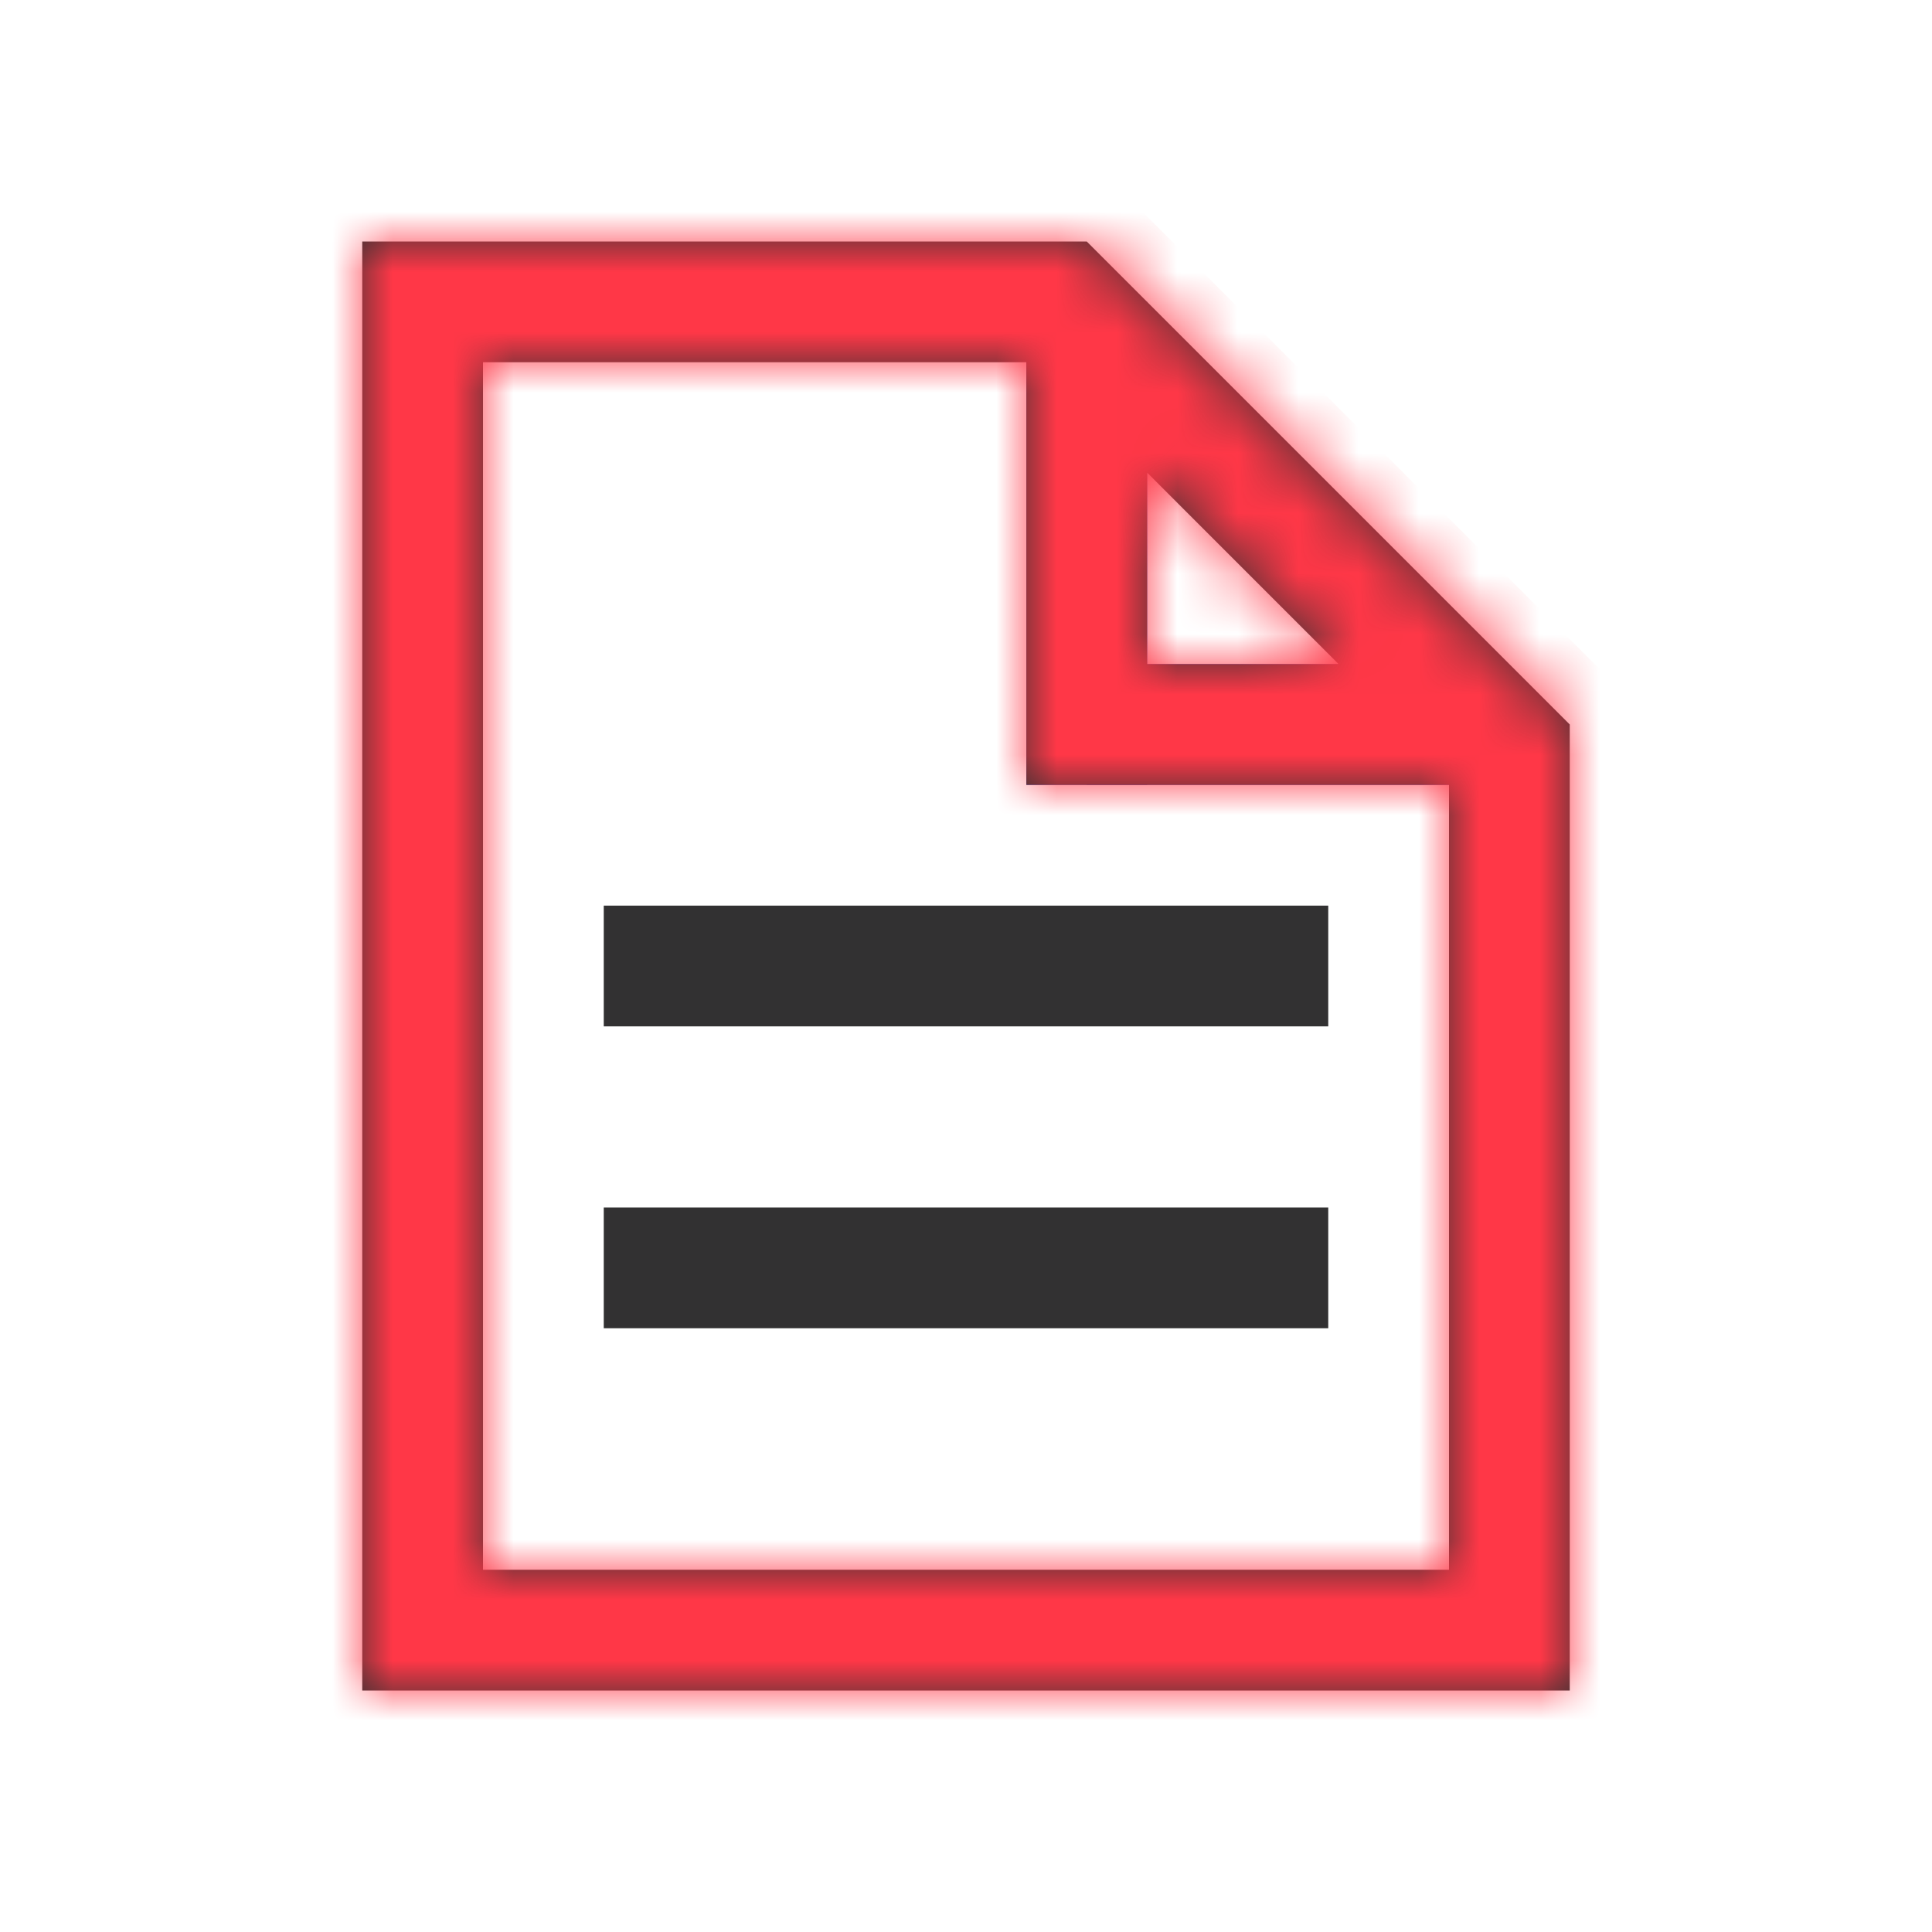 <?xml version="1.0" encoding="UTF-8"?> <svg xmlns="http://www.w3.org/2000/svg" width="32" height="32" viewBox="0 0 32 32" fill="none"> <path d="M17.5 5.5H18.5V12.5H17.5V5.5Z" fill="#323132" stroke="#0043EE"></path> <path d="M18.5 11.5H23.5V12.5H18.5V11.5Z" fill="#323132" stroke="#0043EE"></path> <mask id="path-3-inside-1" fill="white"> <path fill-rule="evenodd" clip-rule="evenodd" d="M26 12L25.414 11.414L19 5L18.586 4.586L18 4H17.172H8H6V6V26V28H8H24H26V26V12.828V12ZM17 6H10H8V8V24V26H10H22H24V24V13H19H18H17V6ZM22.172 11L19 7.828V11H22.172Z"></path> </mask> <path fill-rule="evenodd" clip-rule="evenodd" d="M26 12L25.414 11.414L19 5L18.586 4.586L18 4H17.172H8H6V6V26V28H8H24H26V26V12.828V12ZM17 6H10H8V8V24V26H10H22H24V24V13H19H18H17V6ZM22.172 11L19 7.828V11H22.172Z" fill="#323132"></path> <path d="M25.414 11.414L24.707 12.121H24.707L25.414 11.414ZM26 12H27V11.586L26.707 11.293L26 12ZM19 5L18.293 5.707L18.293 5.707L19 5ZM18.586 4.586L17.879 5.293L18.586 4.586ZM18 4L18.707 3.293L18.414 3H18V4ZM6 4V3H5V4H6ZM6 28H5V29H6V28ZM26 28V29H27V28H26ZM17 6H18V5H17V6ZM8 6V5H7V6H8ZM8 26H7V27H8V26ZM24 26V27H25V26H24ZM24 13H25V12H24V13ZM17 13H16V14H17V13ZM22.172 11V12H24.586L22.879 10.293L22.172 11ZM19 7.828L19.707 7.121L18 5.414V7.828H19ZM19 11H18V12H19V11ZM24.707 12.121L25.293 12.707L26.707 11.293L26.121 10.707L24.707 12.121ZM18.293 5.707L24.707 12.121L26.121 10.707L19.707 4.293L18.293 5.707ZM17.879 5.293L18.293 5.707L19.707 4.293L19.293 3.879L17.879 5.293ZM17.293 4.707L17.879 5.293L19.293 3.879L18.707 3.293L17.293 4.707ZM17.172 5H18V3H17.172V5ZM8 5H17.172V3H8V5ZM6 5H8V3H6V5ZM7 6V4H5V6H7ZM7 26V6H5V26H7ZM7 28V26H5V28H7ZM8 27H6V29H8V27ZM24 27H8V29H24V27ZM26 27H24V29H26V27ZM25 26V28H27V26H25ZM25 12.828V26H27V12.828H25ZM25 12V12.828H27V12H25ZM17 5H10V7H17V5ZM10 5H8V7H10V5ZM7 6V8H9V6H7ZM7 8V24H9V8H7ZM7 24V26H9V24H7ZM8 27H10V25H8V27ZM10 27H22V25H10V27ZM22 27H24V25H22V27ZM25 26V24H23V26H25ZM25 24V13H23V24H25ZM24 12H19V14H24V12ZM19 12H18V14H19V12ZM18 12H17V14H18V12ZM18 13V6H16V13H18ZM22.879 10.293L19.707 7.121L18.293 8.536L21.465 11.707L22.879 10.293ZM18 7.828V11H20V7.828H18ZM19 12H22.172V10H19V12Z" fill="#FF3747" mask="url(#path-3-inside-1)"></path> <path d="M10 15H22V17H10V15Z" fill="#323132"></path> <path d="M10 20H22V22H10V20Z" fill="#323132"></path> </svg> 